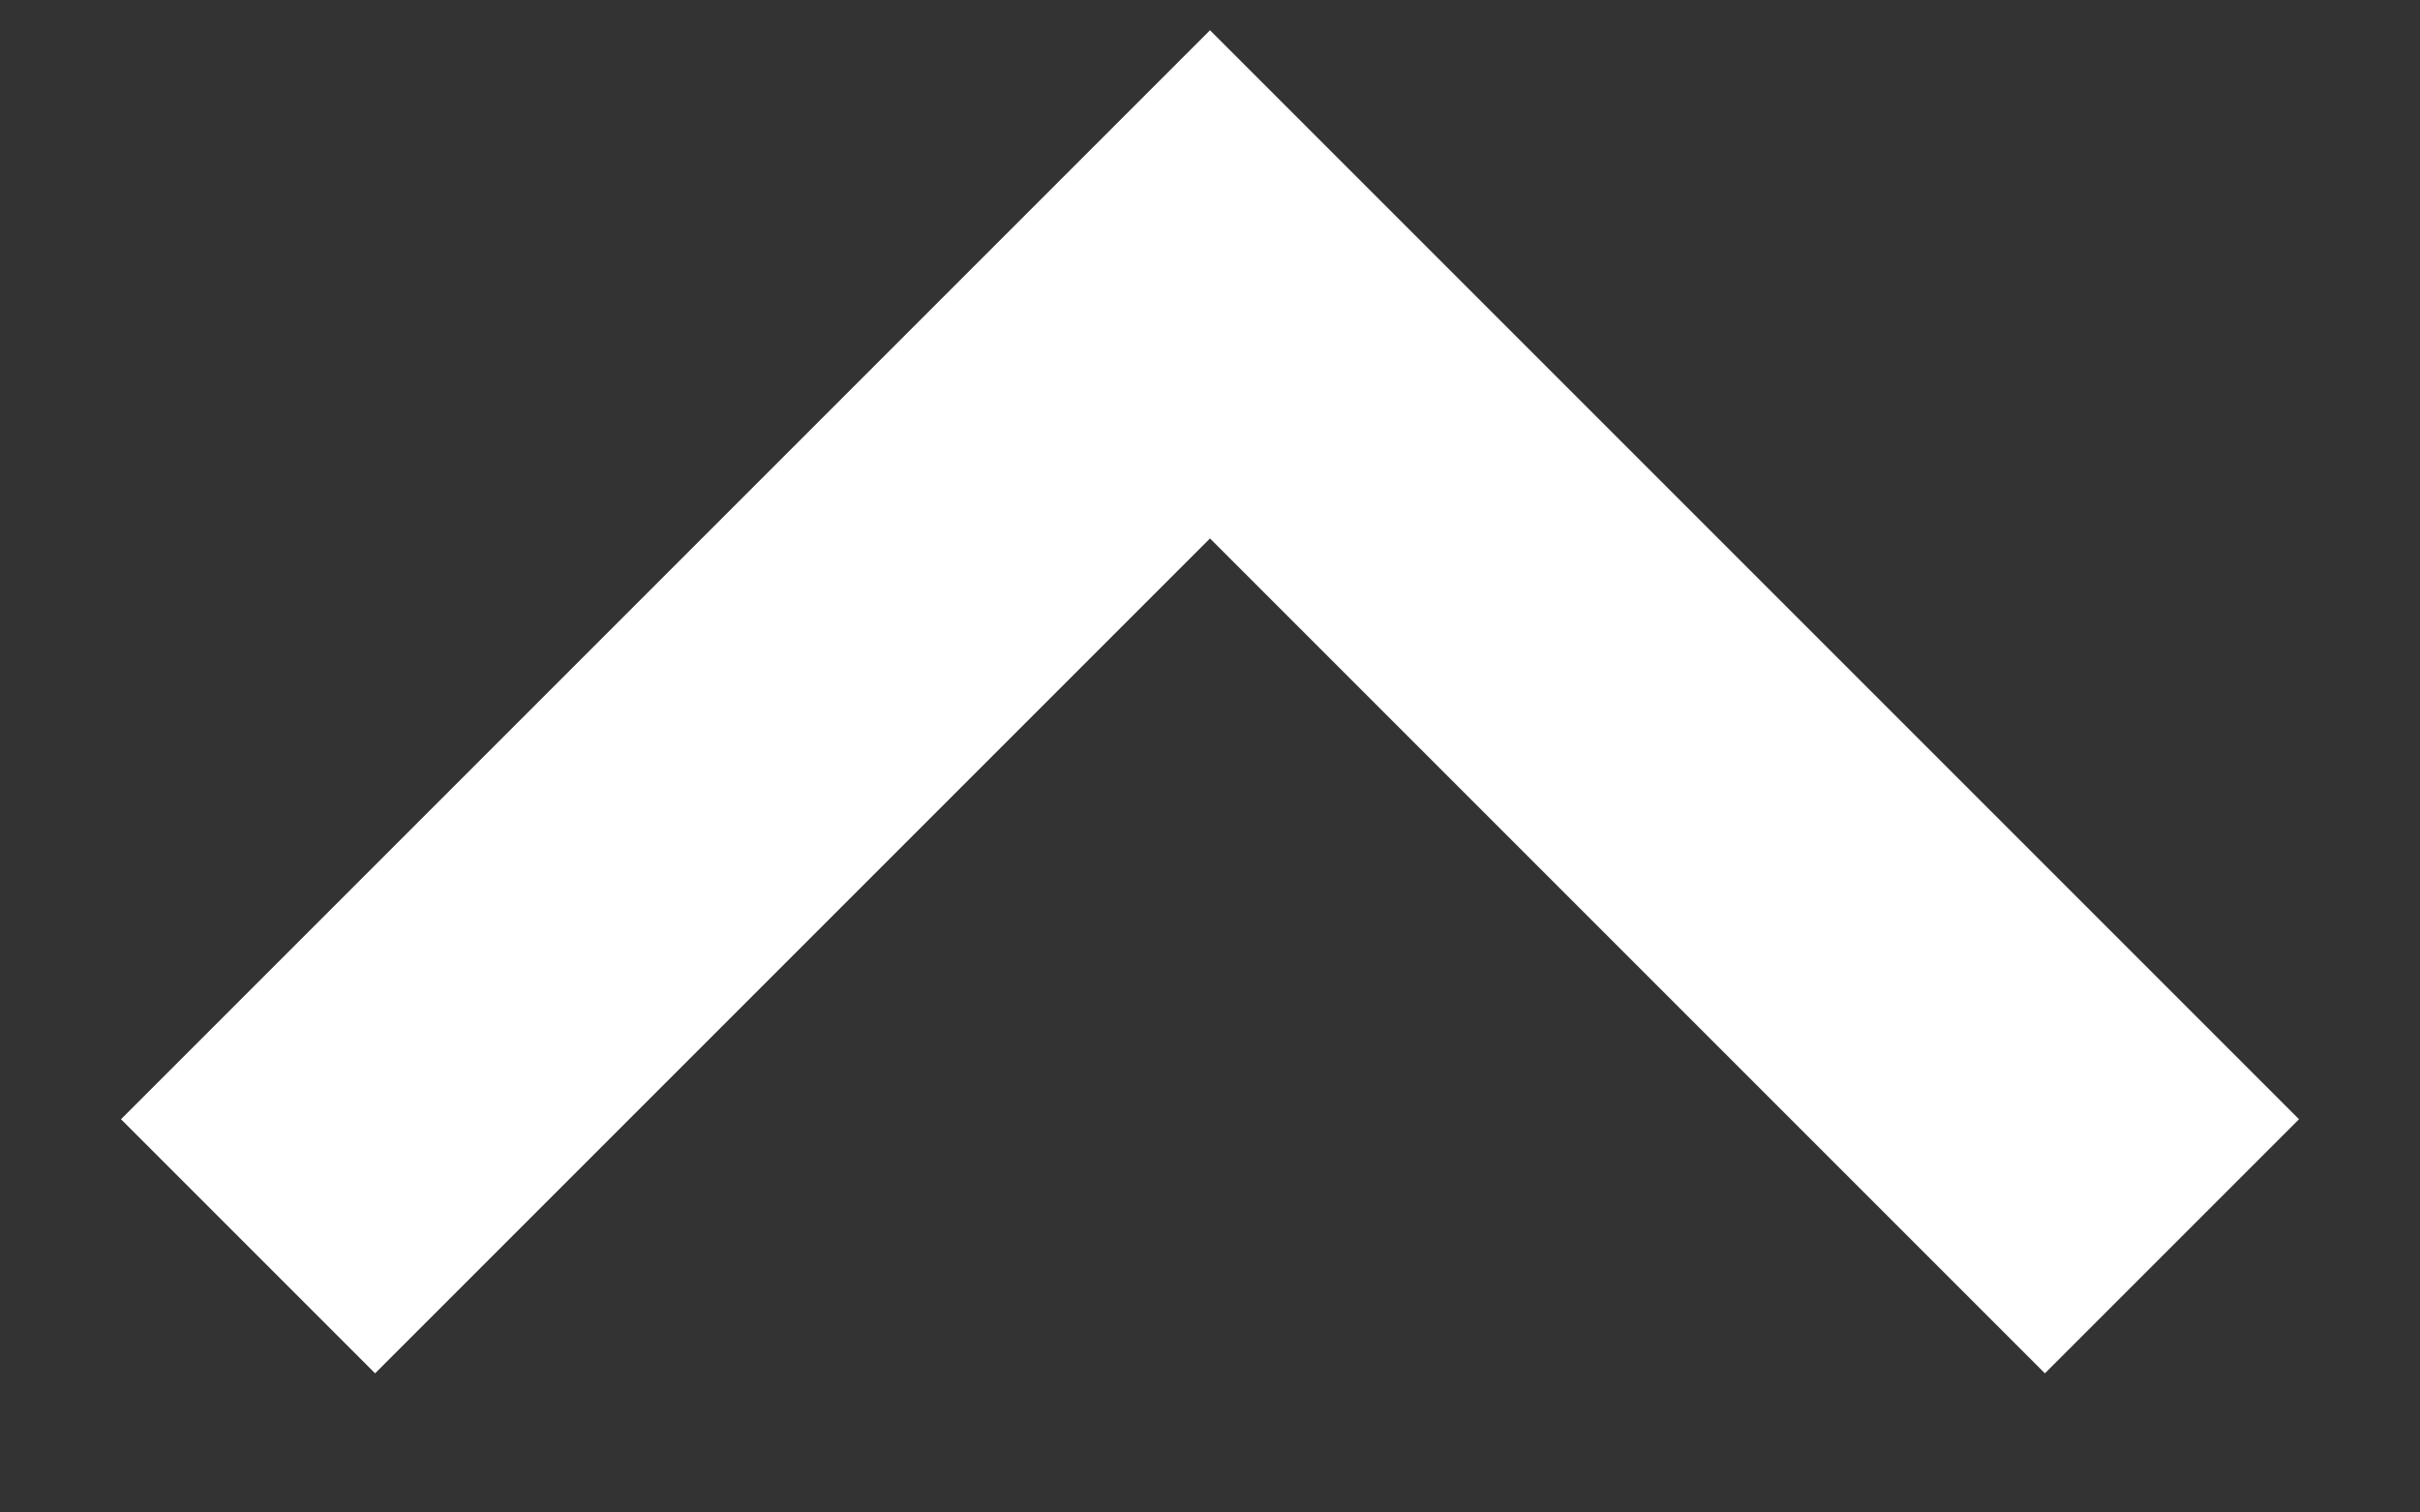 
<svg width="16" height="10" viewBox="0 0 16 10" fill="none" xmlns="http://www.w3.org/2000/svg">
<rect x="0" y="0" width="16" height="10" fill="#333333" stroke="none"/>
<path d="M0.8 7.4L2.48 9.08L8 3.56L13.52 9.08L15.2 7.4L8 0.2L0.8 7.4Z" fill="white"/>
</svg>